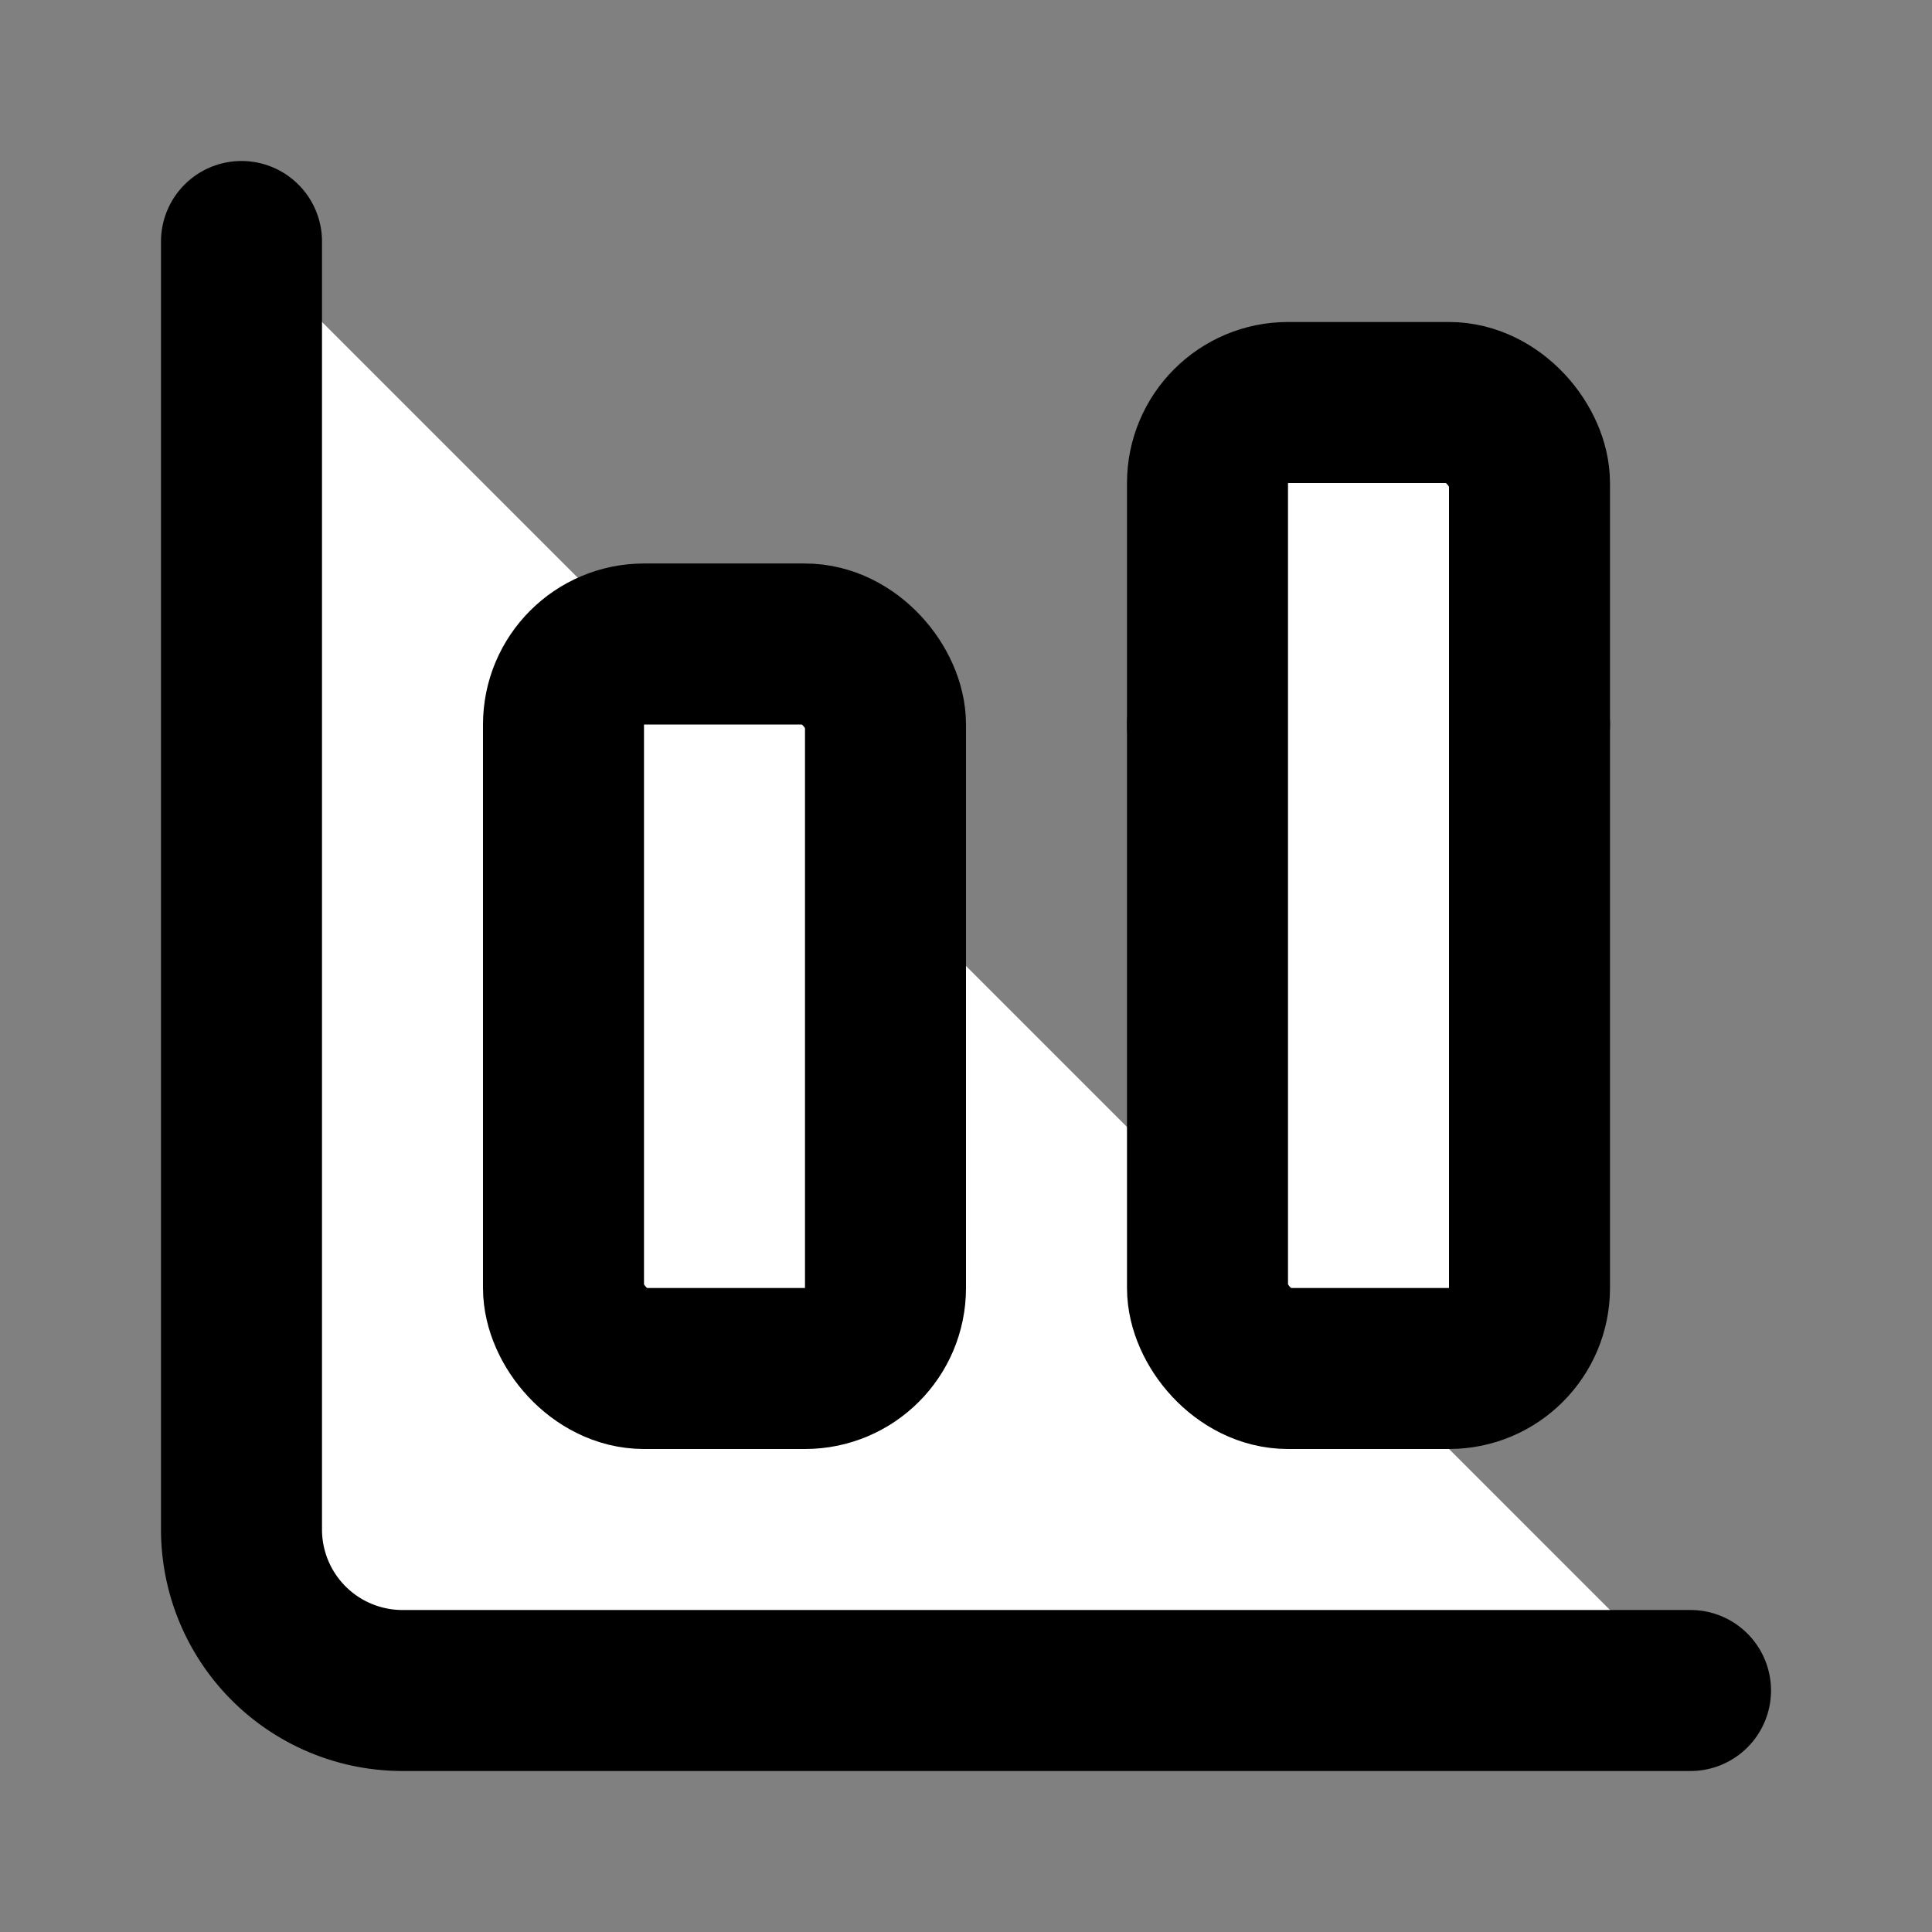 <svg xmlns="http://www.w3.org/2000/svg" width="24" height="24" viewBox="0 0 24 24" fill="#fff" stroke="currentColor" stroke-width="2" stroke-linecap="round" stroke-linejoin="round" class="lucide lucide-icon"><rect x="0" y="0" width="24" height="24" fill="#808080" stroke="none"/><style>
        @media screen and (prefers-color-scheme: light) {
          svg { fill: transparent !important; }
        }
        @media screen and (prefers-color-scheme: dark) {
          svg { stroke: #fff; fill: transparent !important; }
        }
      </style><path d="M11 13H7"></path><path d="M19 9h-4"></path><path d="M3 3v16a2 2 0 0 0 2 2h16"></path><rect x="15" y="5" width="4" height="12" rx="1"></rect><rect x="7" y="8" width="4" height="9" rx="1"></rect></svg>